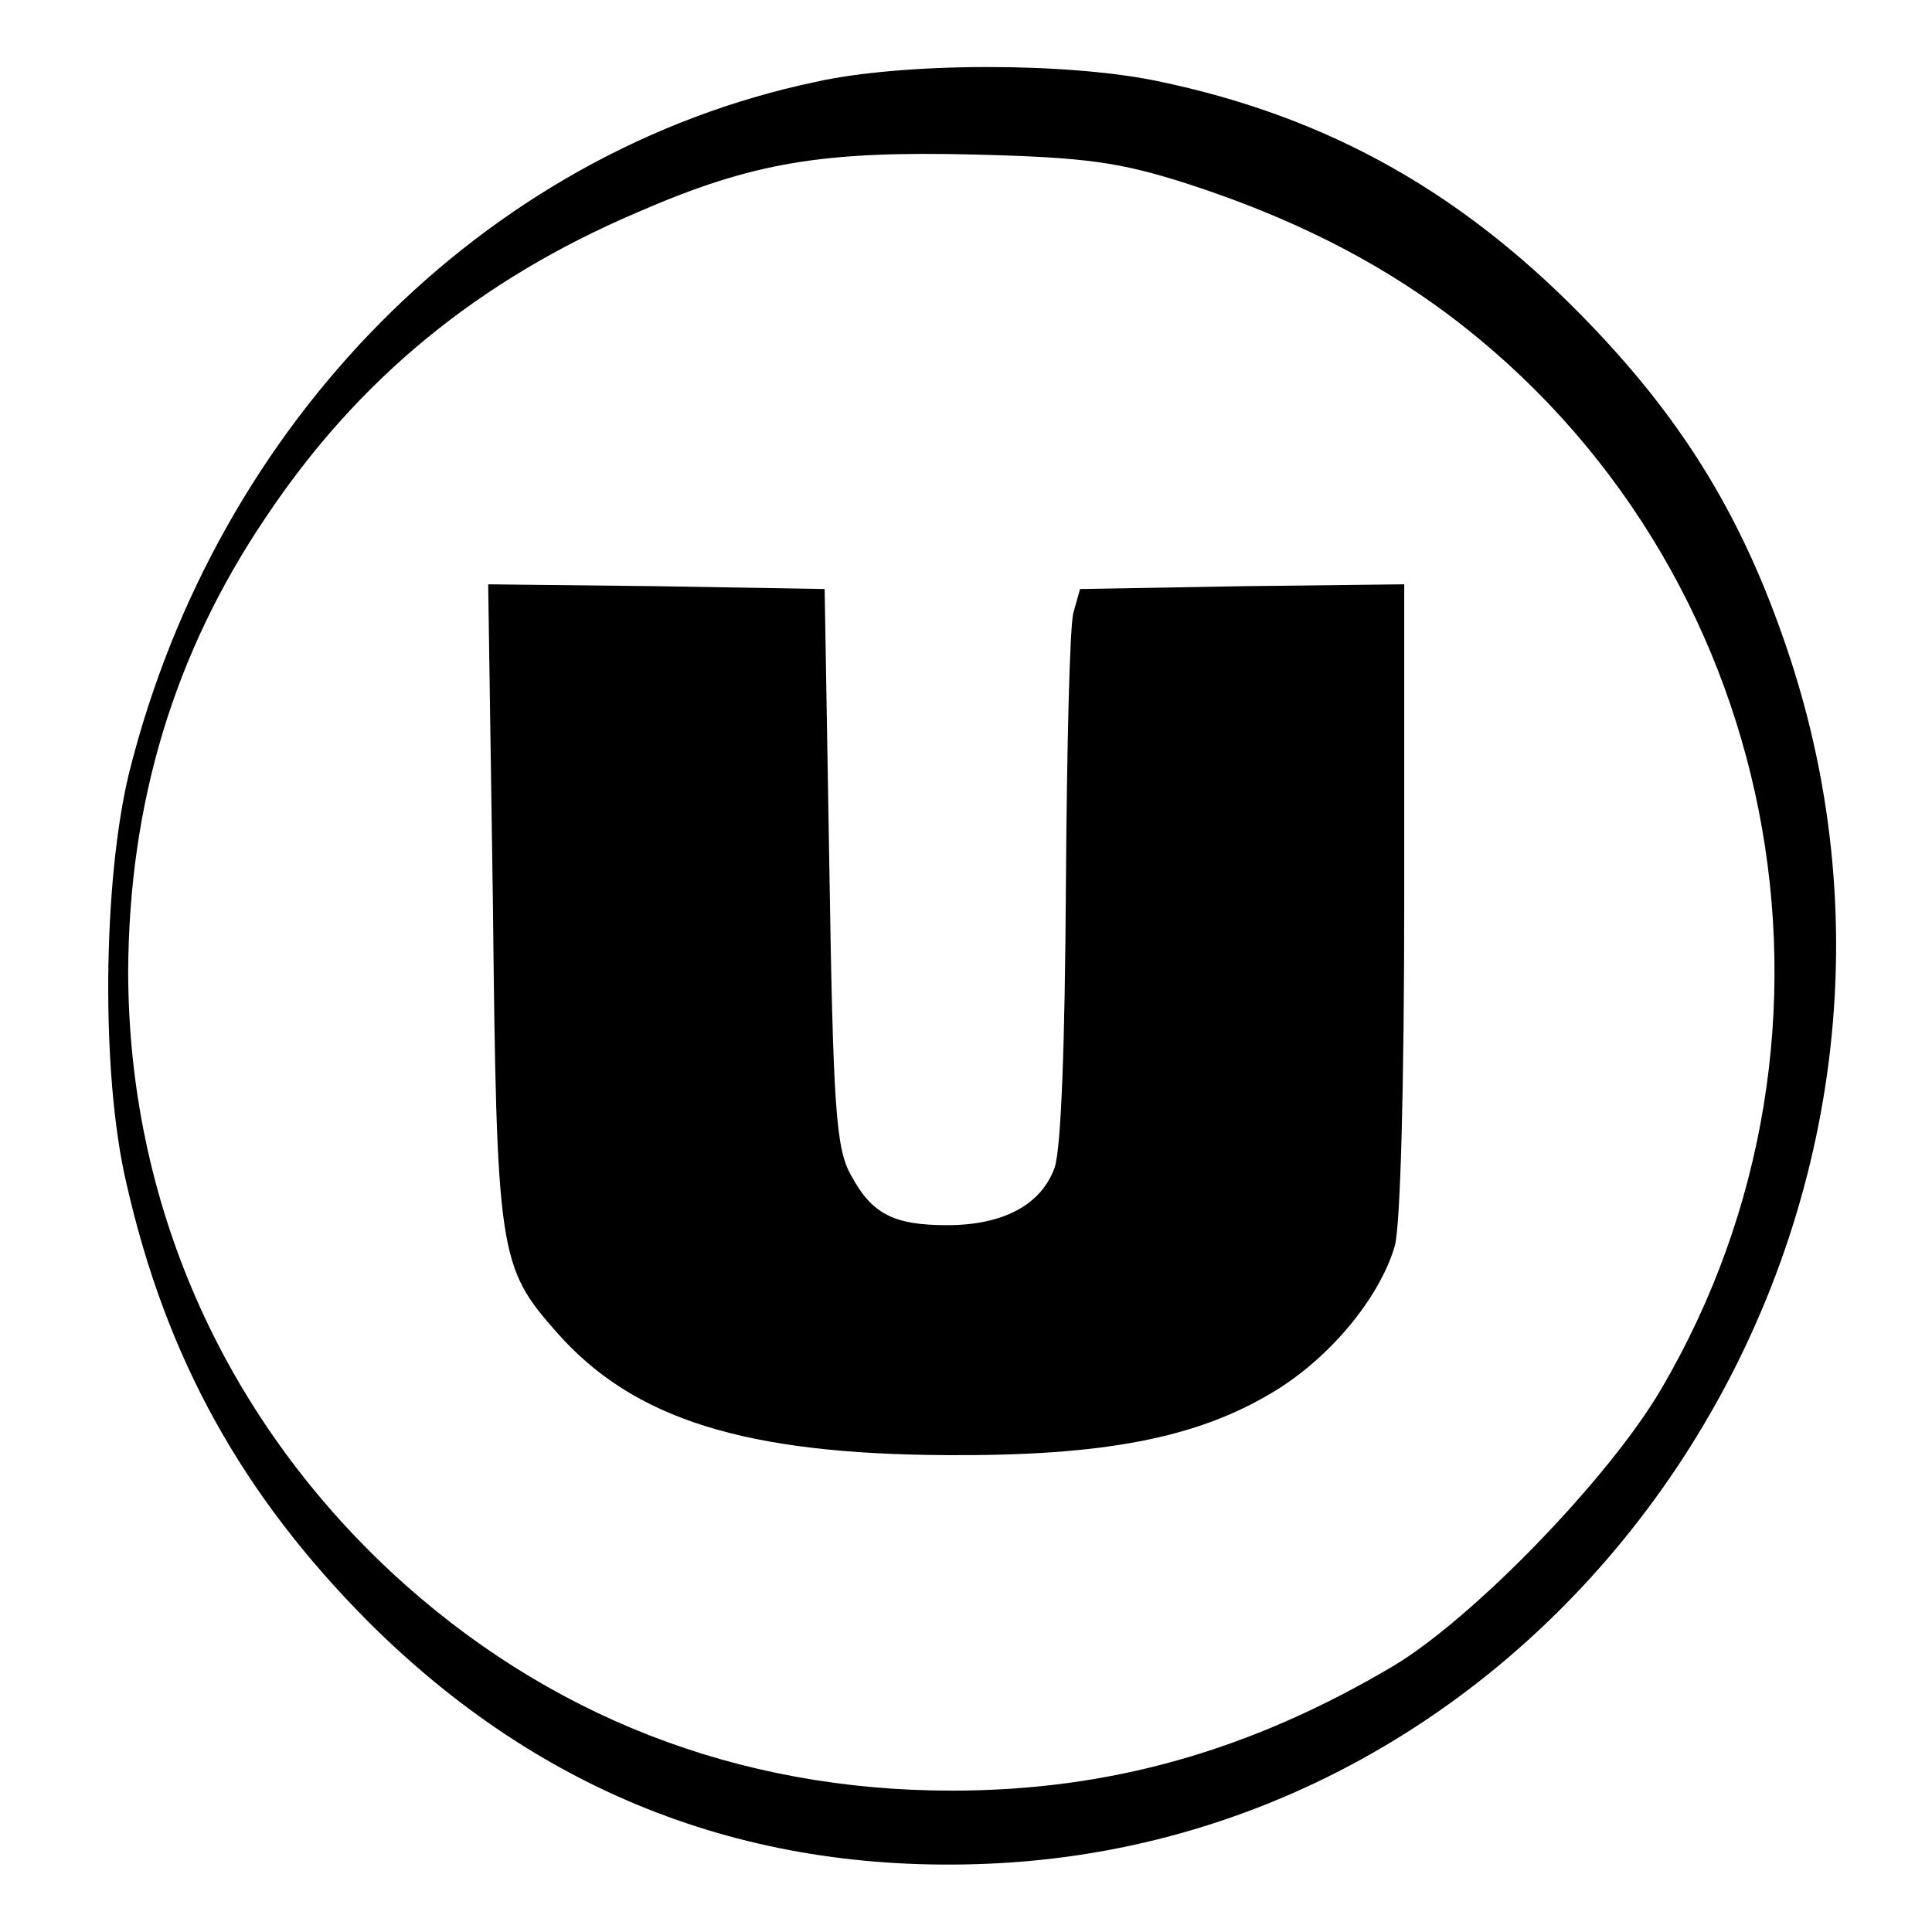 <?xml version="1.0" standalone="no"?>
<!DOCTYPE svg PUBLIC "-//W3C//DTD SVG 20010904//EN"
 "http://www.w3.org/TR/2001/REC-SVG-20010904/DTD/svg10.dtd">
<svg version="1.0" xmlns="http://www.w3.org/2000/svg"
 width="205pt" height="205pt" viewBox="0 0 205 205"
 preserveAspectRatio="xMidYMid meet">
<g transform="translate(0,205) scale(0.1,-0.1)"
fill="#000000" stroke="none">
<path d="M865 1963 c-351 -74 -635 -361 -728 -733 -28 -115 -30 -320 -3 -435
42 -186 123 -331 256 -465 185 -185 409 -271 670 -257 618 34 1041 686 836
1289 -46 136 -107 237 -205 340 -135 142 -280 224 -463 262 -96 20 -269 20
-363 -1z m395 -108 c108 -35 198 -80 277 -139 353 -265 450 -759 225 -1141
-56 -95 -200 -243 -284 -293 -152 -90 -301 -132 -468 -132 -227 0 -430 79
-595 232 -180 168 -279 394 -279 638 1 177 48 336 146 481 98 147 226 252 395
324 122 53 196 65 358 61 118 -3 153 -8 225 -31z"/>
<path d="M523 1093 c4 -374 6 -387 68 -457 81 -92 200 -129 414 -130 166 -1
265 18 346 67 60 36 113 100 129 155 6 22 10 171 10 370 l0 332 -172 -2 -172
-3 -7 -25 c-4 -14 -7 -145 -8 -291 -1 -166 -5 -278 -12 -298 -14 -39 -54 -61
-114 -61 -57 0 -80 12 -102 53 -16 28 -19 71 -23 327 l-5 295 -178 3 -179 2 5
-337z"/>
</g>
</svg>
